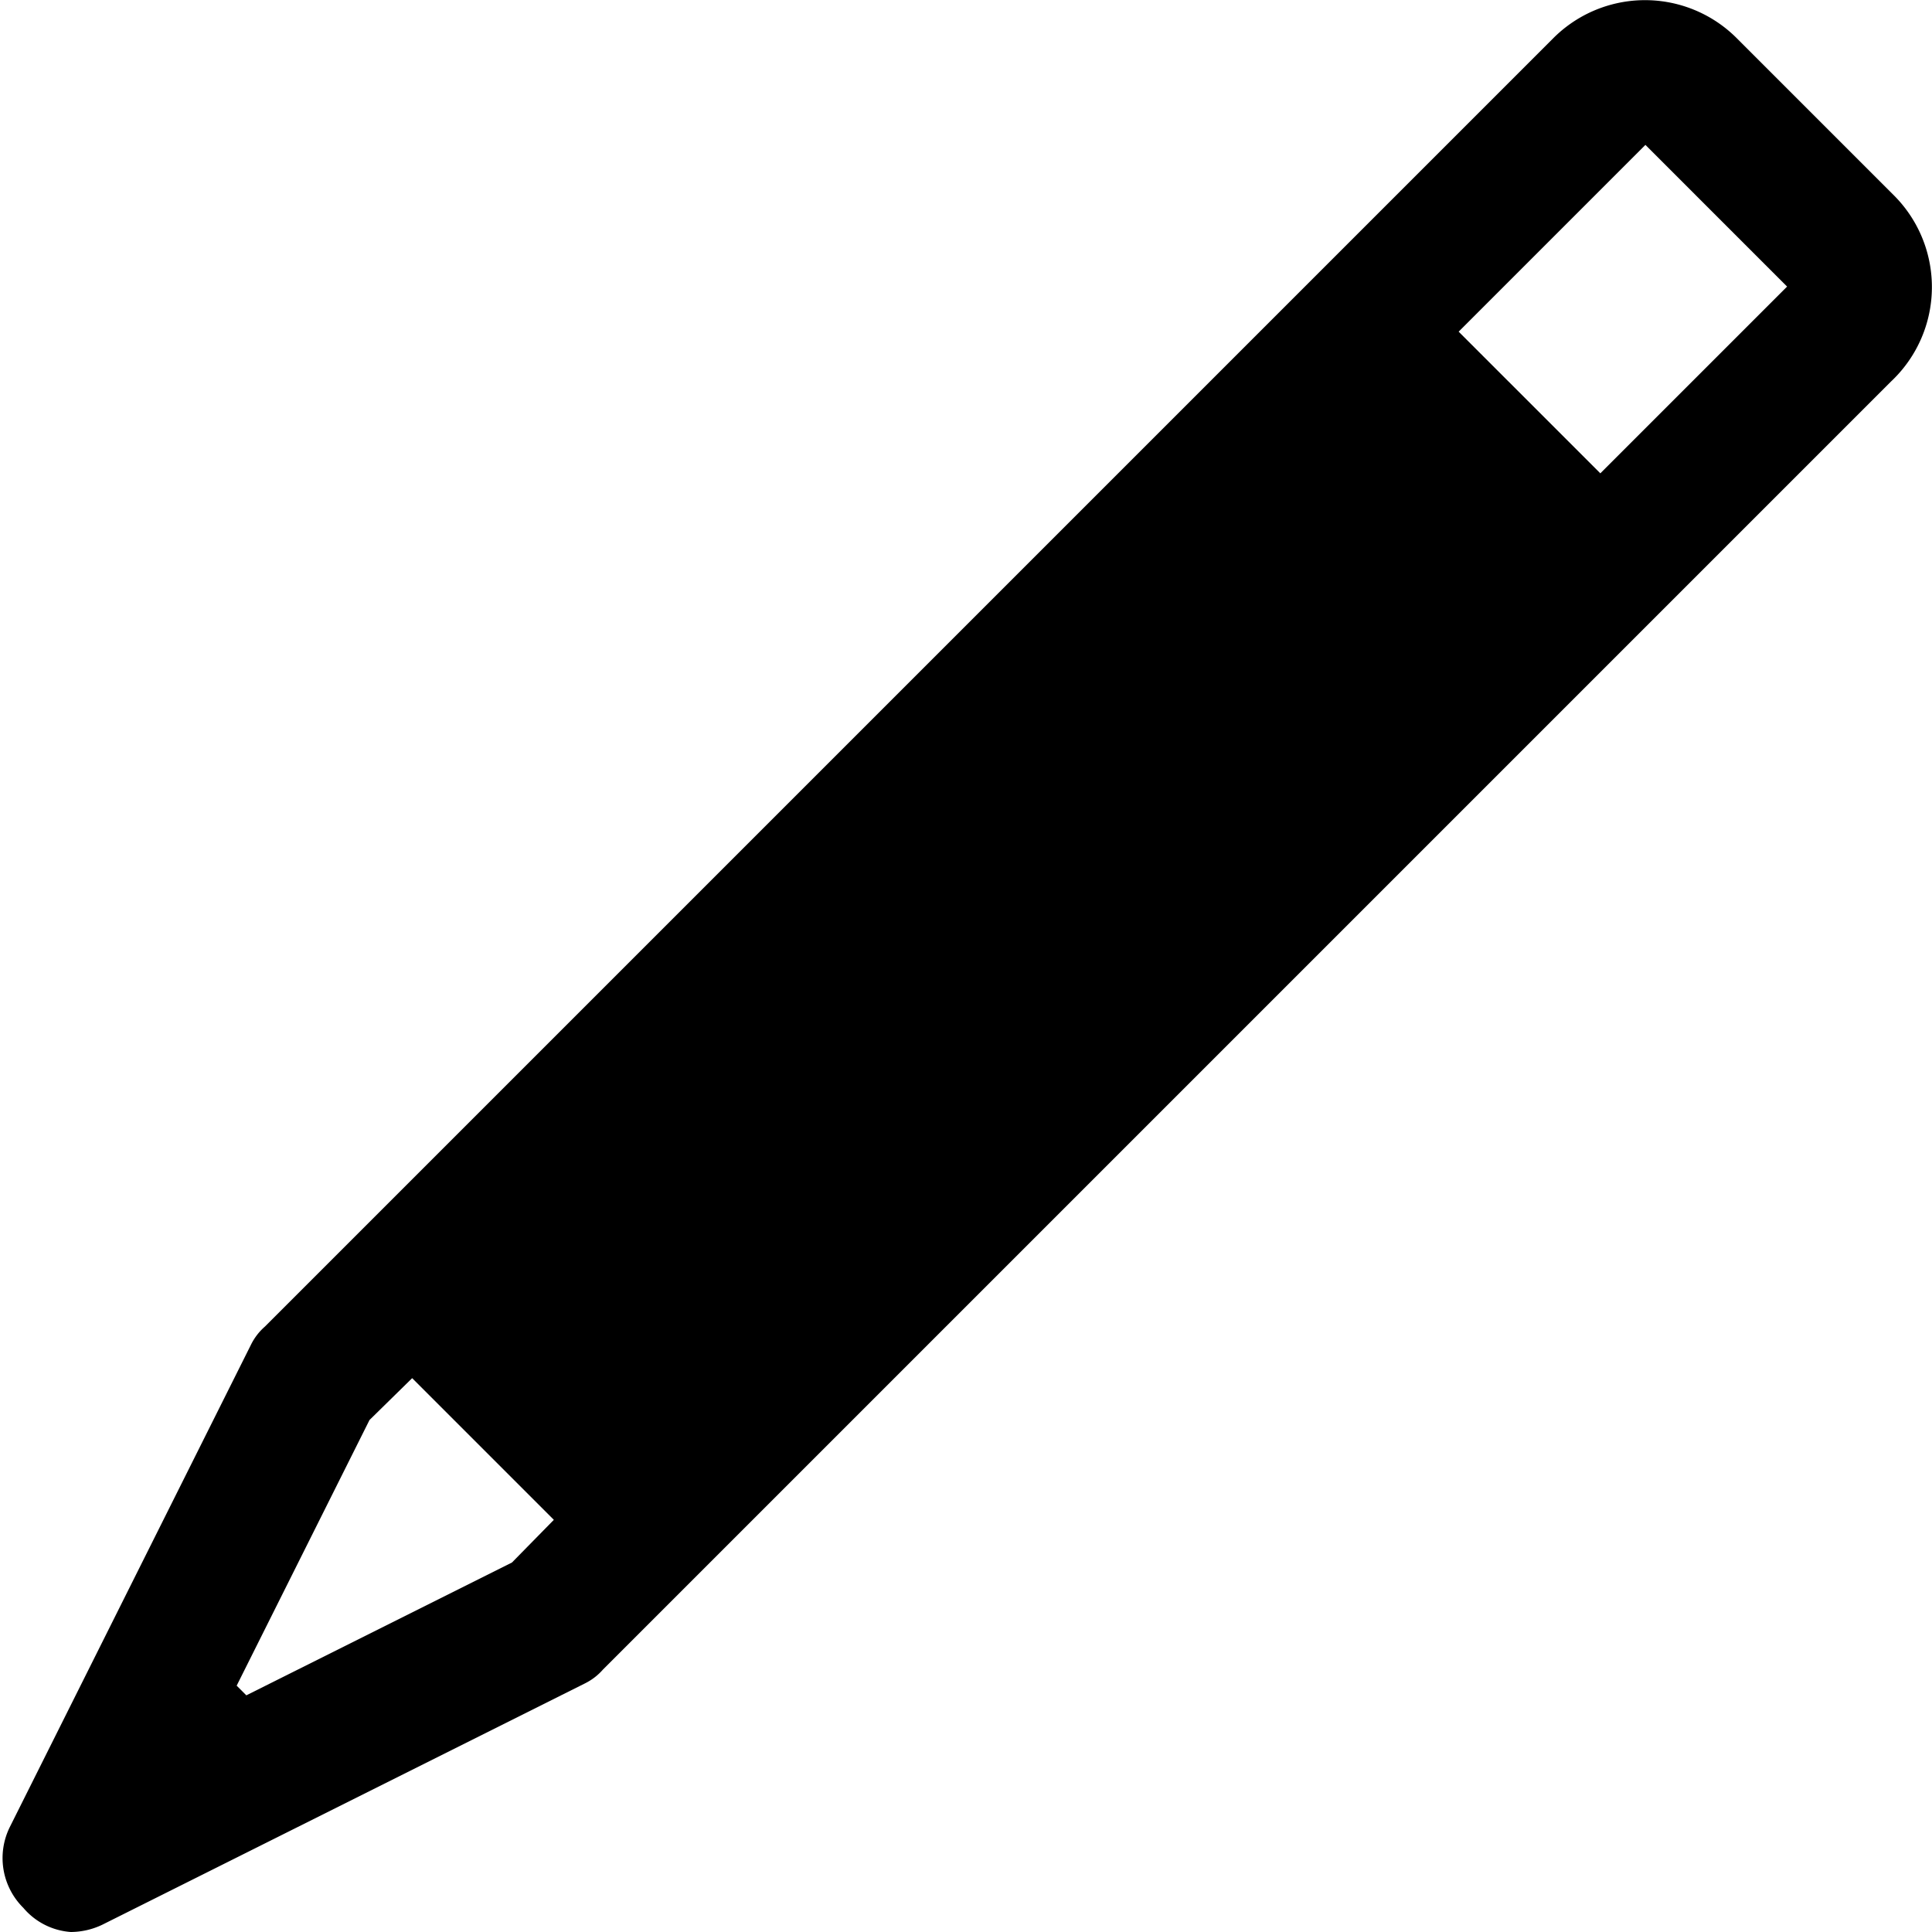 <svg id="Layer_1" data-name="Layer 1" xmlns="http://www.w3.org/2000/svg" width="24" height="24" viewBox="0 0 24 24"><title>ico-edit</title><g id="Edit_-_24" data-name="Edit - 24"><path d="M23.52,2.42,21.58.48a1.61,1.61,0,0,0-2.29,0l-16,16a.72.72,0,0,0-.17.22l-3,6a.87.87,0,0,0,.17,1A.85.85,0,0,0,.88,24a.92.92,0,0,0,.39-.09l6-3a.72.72,0,0,0,.22-.17l16-16A1.61,1.61,0,0,0,23.52,2.42ZM3.06,21.06l-.12-.12,1.65-3.3.53-.52,1.76,1.76-.52.53ZM19.88,5.88,18.12,4.12,20.44,1.8,22.2,3.56Z"/></g></svg>